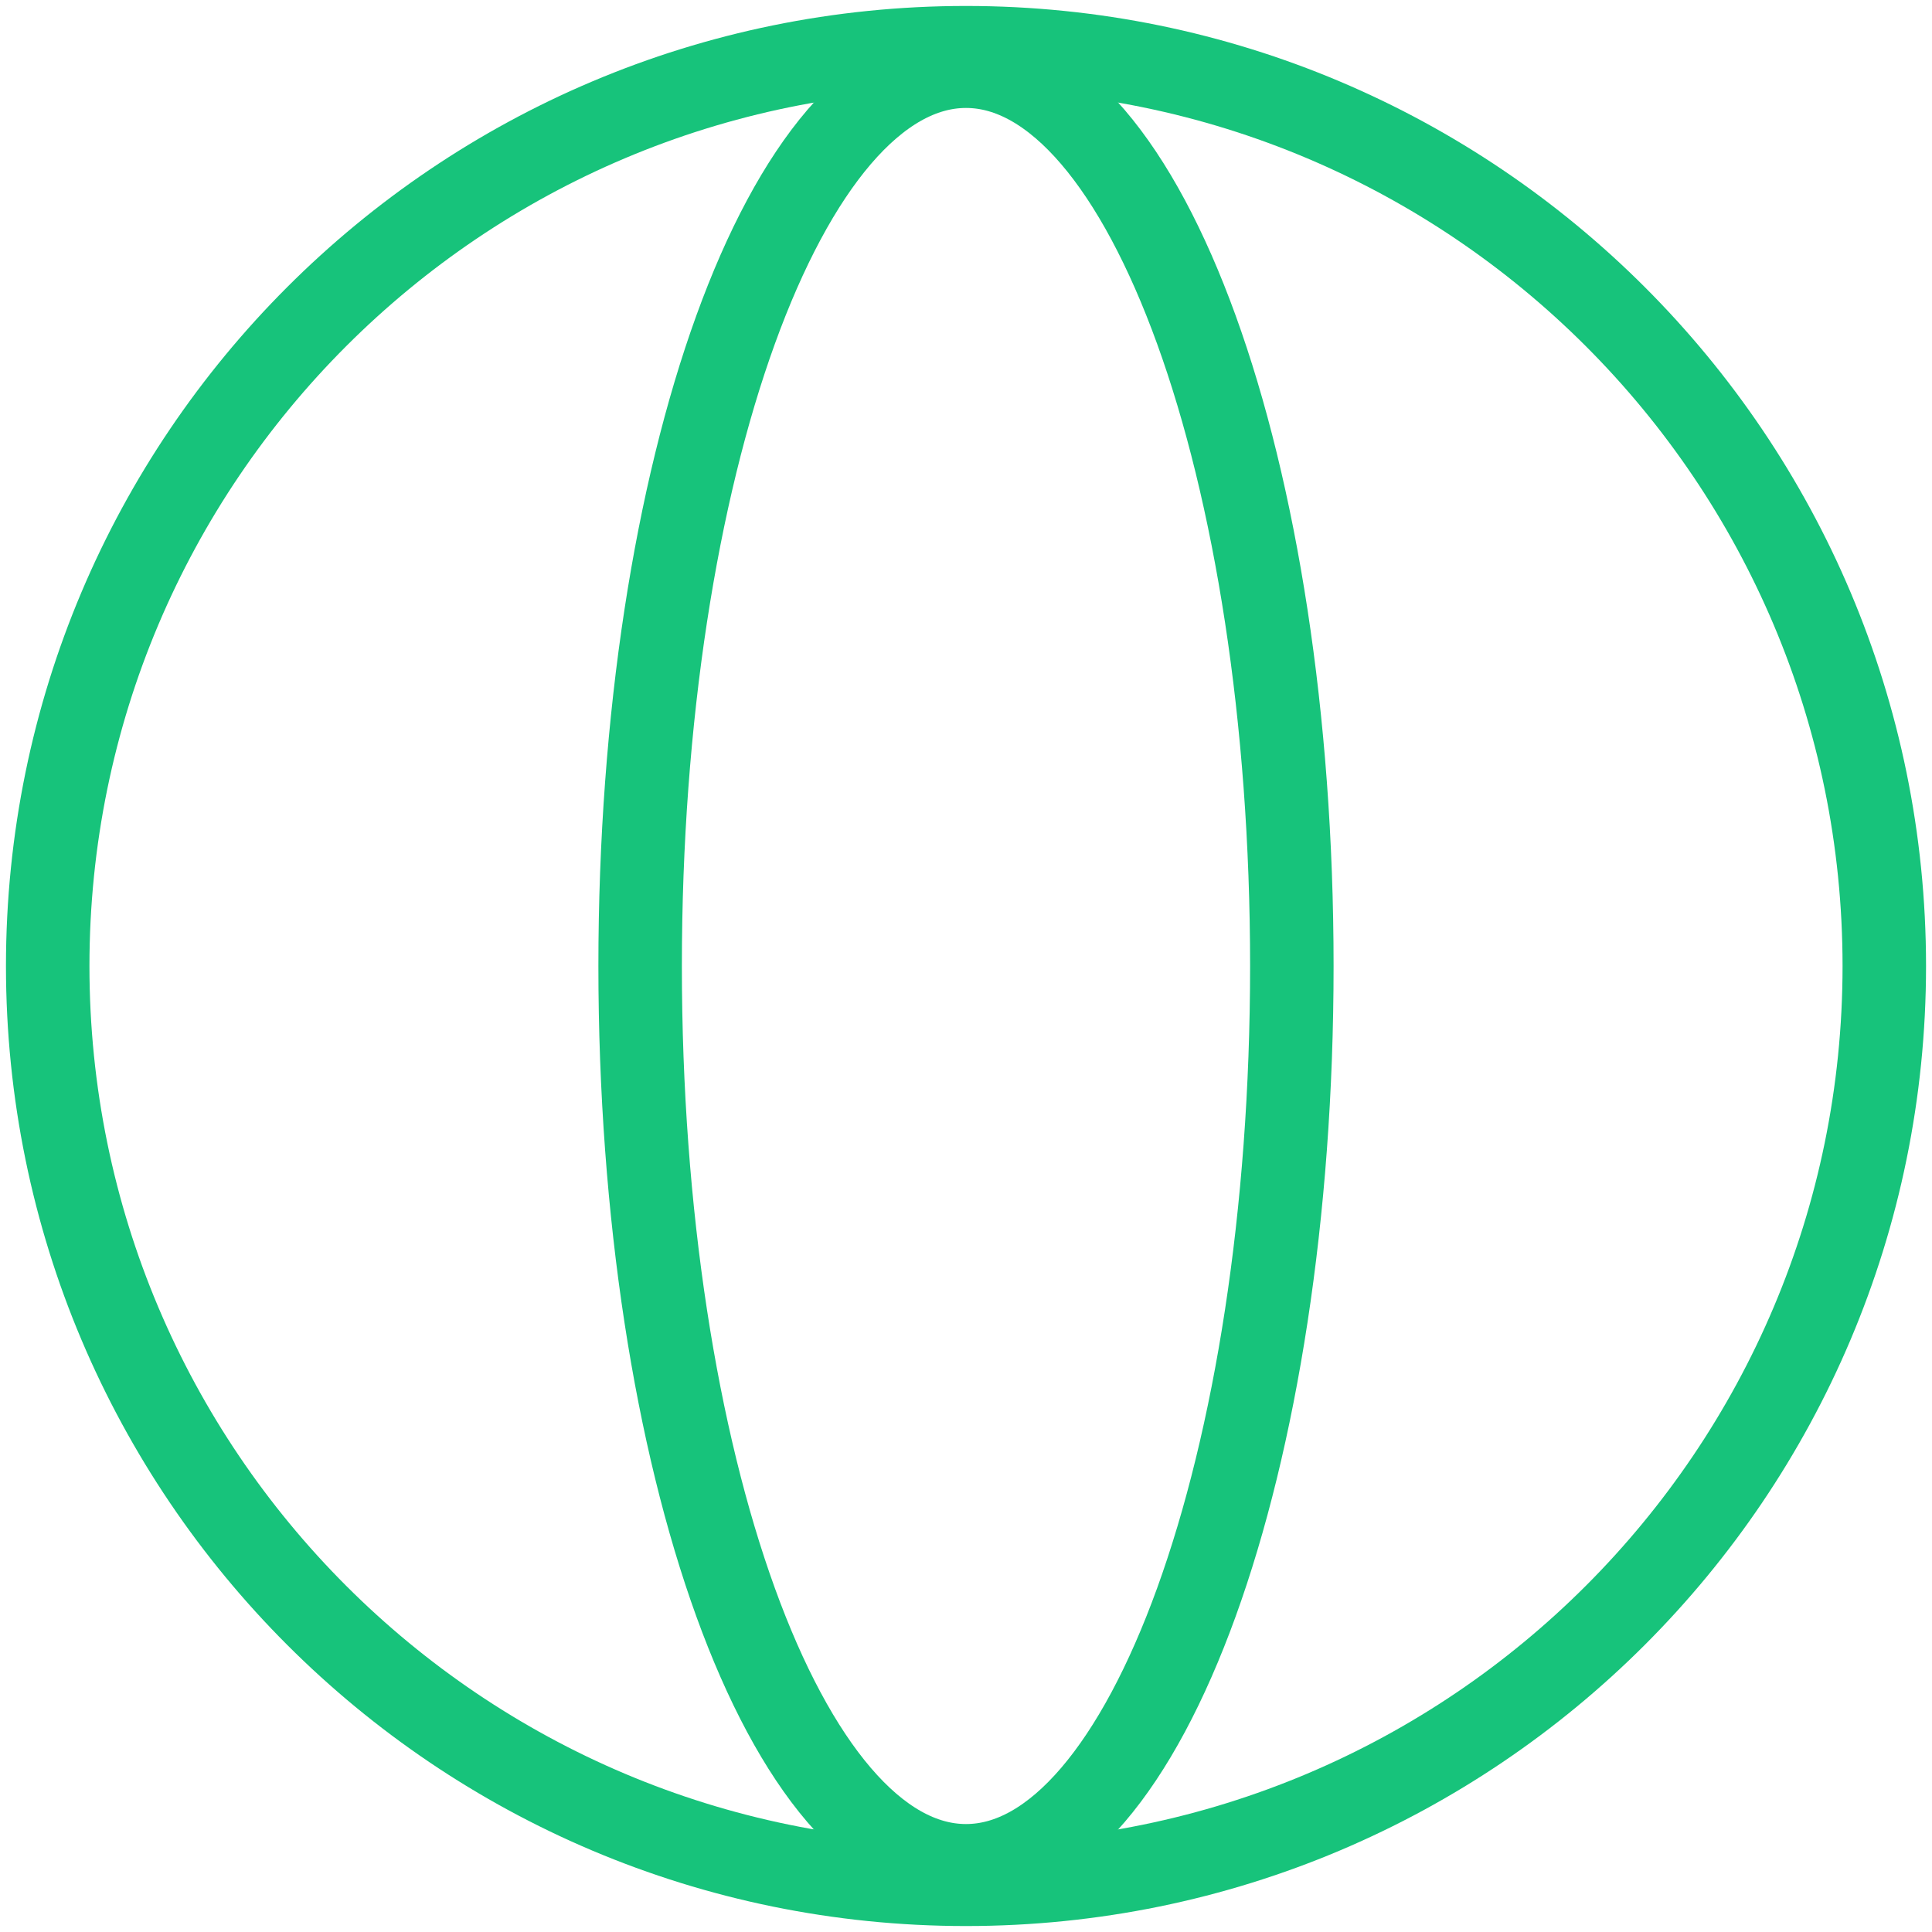 <svg width="81" height="81" viewBox="0 0 81 81" fill="none" xmlns="http://www.w3.org/2000/svg">
<path d="M40.5 79C61.763 79 79 61.763 79 40.5C79 19.237 61.763 2 40.5 2C19.237 2 2 19.237 2 40.5C2 61.763 19.237 79 40.5 79Z" stroke="#17C37B" stroke-width="3.5"/>
<path d="M40.5 78.224C48.045 78.224 54.161 61.334 54.161 40.5C54.161 19.666 48.045 2.776 40.5 2.776C32.955 2.776 26.838 19.666 26.838 40.5C26.838 61.334 32.955 78.224 40.5 78.224Z" stroke="#17C37B" stroke-width="3.5"/>
</svg>
